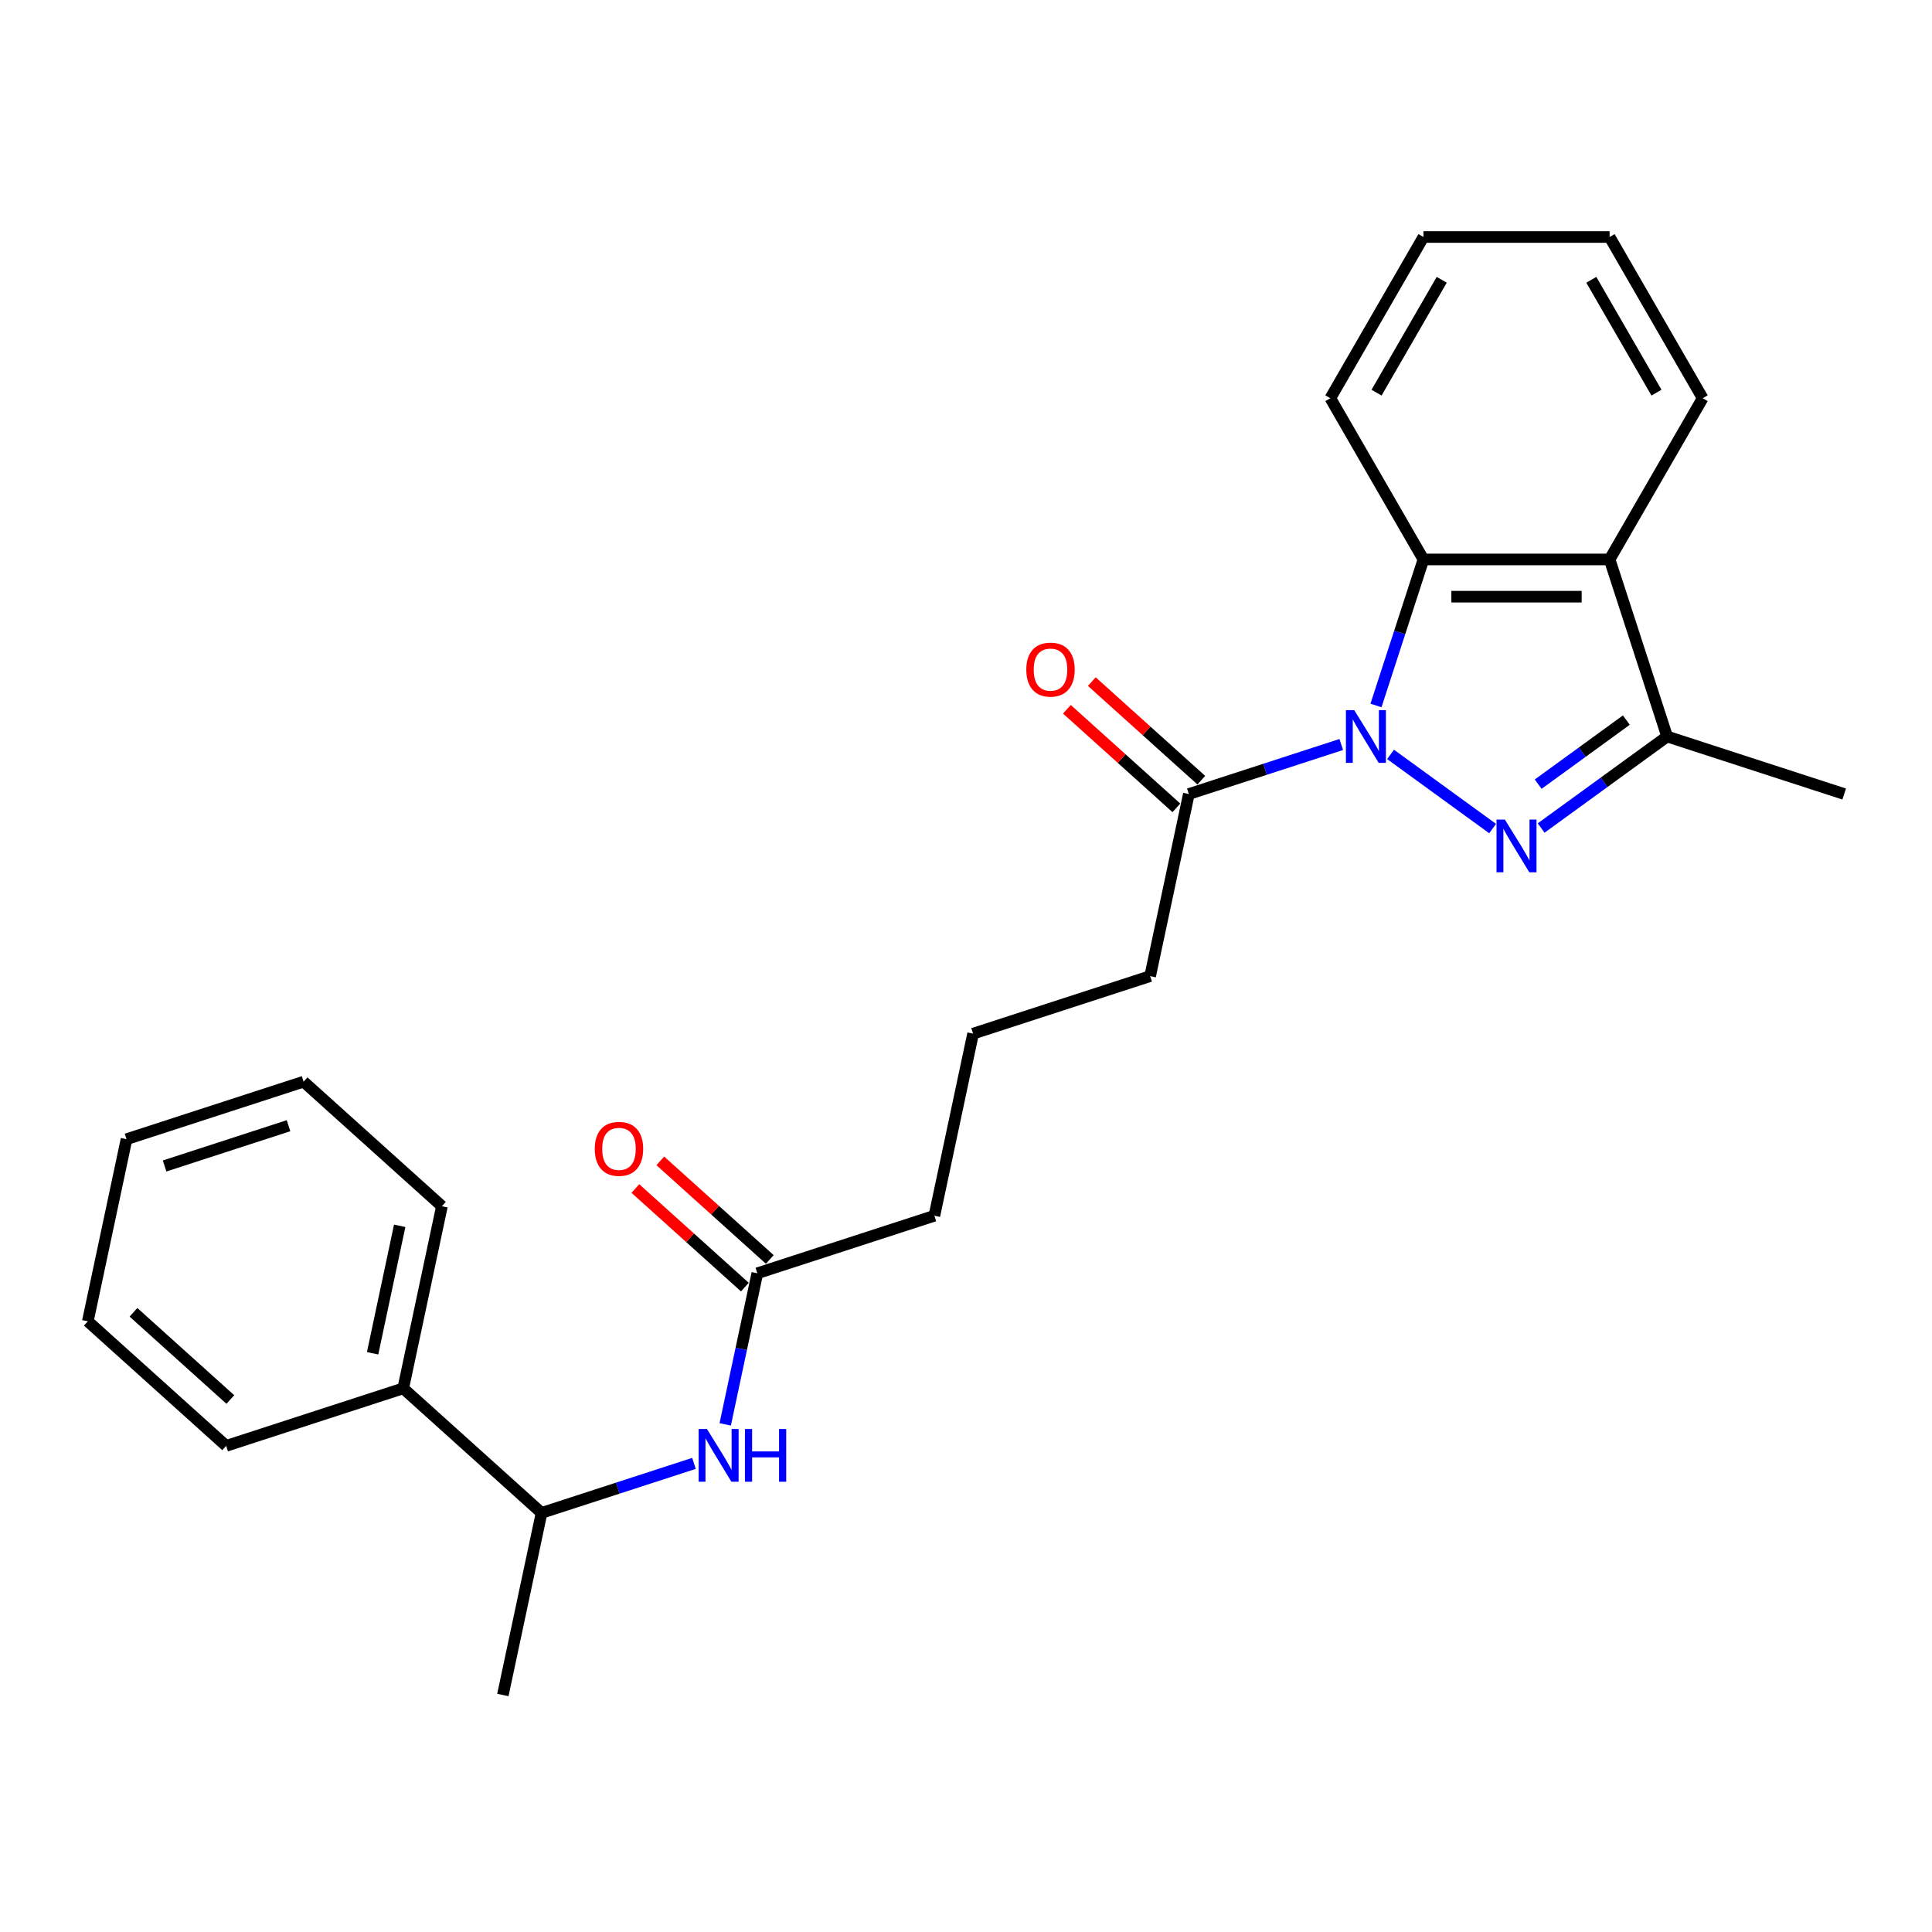 <?xml version='1.0' encoding='iso-8859-1'?>
<svg version='1.1' baseProfile='full'
              xmlns='http://www.w3.org/2000/svg'
                      xmlns:rdkit='http://www.rdkit.org/xml'
                      xmlns:xlink='http://www.w3.org/1999/xlink'
                  xml:space='preserve'
width='1000px' height='1000px' viewBox='0 0 1000 1000'>
<!-- END OF HEADER -->
<rect style='opacity:1.0;fill:#FFFFFF;stroke:none' width='1000' height='1000' x='0' y='0'> </rect>
<path class='bond-0' d='M 719.748,390.48 L 772.582,428.866' style='fill:none;fill-rule:evenodd;stroke:#0000FF;stroke-width:6px;stroke-linecap:butt;stroke-linejoin:miter;stroke-opacity:1' />
<path class='bond-1' d='M 712.206,365.157 L 724.486,327.363' style='fill:none;fill-rule:evenodd;stroke:#0000FF;stroke-width:6px;stroke-linecap:butt;stroke-linejoin:miter;stroke-opacity:1' />
<path class='bond-1' d='M 724.486,327.363 L 736.767,289.568' style='fill:none;fill-rule:evenodd;stroke:#000000;stroke-width:6px;stroke-linecap:butt;stroke-linejoin:miter;stroke-opacity:1' />
<path class='bond-4' d='M 694.232,385.356 L 654.789,398.172' style='fill:none;fill-rule:evenodd;stroke:#0000FF;stroke-width:6px;stroke-linecap:butt;stroke-linejoin:miter;stroke-opacity:1' />
<path class='bond-4' d='M 654.789,398.172 L 615.347,410.987' style='fill:none;fill-rule:evenodd;stroke:#000000;stroke-width:6px;stroke-linecap:butt;stroke-linejoin:miter;stroke-opacity:1' />
<path class='bond-2' d='M 797.704,428.58 L 830.303,404.895' style='fill:none;fill-rule:evenodd;stroke:#0000FF;stroke-width:6px;stroke-linecap:butt;stroke-linejoin:miter;stroke-opacity:1' />
<path class='bond-2' d='M 830.303,404.895 L 862.902,381.211' style='fill:none;fill-rule:evenodd;stroke:#000000;stroke-width:6px;stroke-linecap:butt;stroke-linejoin:miter;stroke-opacity:1' />
<path class='bond-2' d='M 796.156,405.883 L 818.976,389.304' style='fill:none;fill-rule:evenodd;stroke:#0000FF;stroke-width:6px;stroke-linecap:butt;stroke-linejoin:miter;stroke-opacity:1' />
<path class='bond-2' d='M 818.976,389.304 L 841.795,372.725' style='fill:none;fill-rule:evenodd;stroke:#000000;stroke-width:6px;stroke-linecap:butt;stroke-linejoin:miter;stroke-opacity:1' />
<path class='bond-3' d='M 736.767,289.568 L 833.126,289.568' style='fill:none;fill-rule:evenodd;stroke:#000000;stroke-width:6px;stroke-linecap:butt;stroke-linejoin:miter;stroke-opacity:1' />
<path class='bond-3' d='M 751.22,308.84 L 818.672,308.84' style='fill:none;fill-rule:evenodd;stroke:#000000;stroke-width:6px;stroke-linecap:butt;stroke-linejoin:miter;stroke-opacity:1' />
<path class='bond-12' d='M 736.767,289.568 L 688.587,206.118' style='fill:none;fill-rule:evenodd;stroke:#000000;stroke-width:6px;stroke-linecap:butt;stroke-linejoin:miter;stroke-opacity:1' />
<path class='bond-13' d='M 862.902,381.211 L 954.545,410.987' style='fill:none;fill-rule:evenodd;stroke:#000000;stroke-width:6px;stroke-linecap:butt;stroke-linejoin:miter;stroke-opacity:1' />
<path class='bond-25' d='M 862.902,381.211 L 833.126,289.568' style='fill:none;fill-rule:evenodd;stroke:#000000;stroke-width:6px;stroke-linecap:butt;stroke-linejoin:miter;stroke-opacity:1' />
<path class='bond-11' d='M 833.126,289.568 L 881.305,206.118' style='fill:none;fill-rule:evenodd;stroke:#000000;stroke-width:6px;stroke-linecap:butt;stroke-linejoin:miter;stroke-opacity:1' />
<path class='bond-8' d='M 621.795,403.826 L 593.458,378.312' style='fill:none;fill-rule:evenodd;stroke:#000000;stroke-width:6px;stroke-linecap:butt;stroke-linejoin:miter;stroke-opacity:1' />
<path class='bond-8' d='M 593.458,378.312 L 565.121,352.798' style='fill:none;fill-rule:evenodd;stroke:#FF0000;stroke-width:6px;stroke-linecap:butt;stroke-linejoin:miter;stroke-opacity:1' />
<path class='bond-8' d='M 608.899,418.148 L 580.563,392.634' style='fill:none;fill-rule:evenodd;stroke:#000000;stroke-width:6px;stroke-linecap:butt;stroke-linejoin:miter;stroke-opacity:1' />
<path class='bond-8' d='M 580.563,392.634 L 552.226,367.12' style='fill:none;fill-rule:evenodd;stroke:#FF0000;stroke-width:6px;stroke-linecap:butt;stroke-linejoin:miter;stroke-opacity:1' />
<path class='bond-14' d='M 615.347,410.987 L 595.313,505.241' style='fill:none;fill-rule:evenodd;stroke:#000000;stroke-width:6px;stroke-linecap:butt;stroke-linejoin:miter;stroke-opacity:1' />
<path class='bond-5' d='M 375.371,737.248 L 383.682,698.148' style='fill:none;fill-rule:evenodd;stroke:#0000FF;stroke-width:6px;stroke-linecap:butt;stroke-linejoin:miter;stroke-opacity:1' />
<path class='bond-5' d='M 383.682,698.148 L 391.992,659.048' style='fill:none;fill-rule:evenodd;stroke:#000000;stroke-width:6px;stroke-linecap:butt;stroke-linejoin:miter;stroke-opacity:1' />
<path class='bond-7' d='M 359.2,757.446 L 319.758,770.262' style='fill:none;fill-rule:evenodd;stroke:#0000FF;stroke-width:6px;stroke-linecap:butt;stroke-linejoin:miter;stroke-opacity:1' />
<path class='bond-7' d='M 319.758,770.262 L 280.315,783.078' style='fill:none;fill-rule:evenodd;stroke:#000000;stroke-width:6px;stroke-linecap:butt;stroke-linejoin:miter;stroke-opacity:1' />
<path class='bond-6' d='M 391.992,659.048 L 483.636,629.271' style='fill:none;fill-rule:evenodd;stroke:#000000;stroke-width:6px;stroke-linecap:butt;stroke-linejoin:miter;stroke-opacity:1' />
<path class='bond-9' d='M 398.44,651.887 L 370.104,626.372' style='fill:none;fill-rule:evenodd;stroke:#000000;stroke-width:6px;stroke-linecap:butt;stroke-linejoin:miter;stroke-opacity:1' />
<path class='bond-9' d='M 370.104,626.372 L 341.767,600.858' style='fill:none;fill-rule:evenodd;stroke:#FF0000;stroke-width:6px;stroke-linecap:butt;stroke-linejoin:miter;stroke-opacity:1' />
<path class='bond-9' d='M 385.545,666.209 L 357.208,640.694' style='fill:none;fill-rule:evenodd;stroke:#000000;stroke-width:6px;stroke-linecap:butt;stroke-linejoin:miter;stroke-opacity:1' />
<path class='bond-9' d='M 357.208,640.694 L 328.872,615.18' style='fill:none;fill-rule:evenodd;stroke:#FF0000;stroke-width:6px;stroke-linecap:butt;stroke-linejoin:miter;stroke-opacity:1' />
<path class='bond-10' d='M 280.315,783.078 L 208.706,718.601' style='fill:none;fill-rule:evenodd;stroke:#000000;stroke-width:6px;stroke-linecap:butt;stroke-linejoin:miter;stroke-opacity:1' />
<path class='bond-17' d='M 280.315,783.078 L 260.281,877.331' style='fill:none;fill-rule:evenodd;stroke:#000000;stroke-width:6px;stroke-linecap:butt;stroke-linejoin:miter;stroke-opacity:1' />
<path class='bond-18' d='M 208.706,718.601 L 228.741,624.347' style='fill:none;fill-rule:evenodd;stroke:#000000;stroke-width:6px;stroke-linecap:butt;stroke-linejoin:miter;stroke-opacity:1' />
<path class='bond-18' d='M 192.861,700.456 L 206.885,634.479' style='fill:none;fill-rule:evenodd;stroke:#000000;stroke-width:6px;stroke-linecap:butt;stroke-linejoin:miter;stroke-opacity:1' />
<path class='bond-19' d='M 208.706,718.601 L 117.063,748.378' style='fill:none;fill-rule:evenodd;stroke:#000000;stroke-width:6px;stroke-linecap:butt;stroke-linejoin:miter;stroke-opacity:1' />
<path class='bond-26' d='M 881.305,206.118 L 833.126,122.669' style='fill:none;fill-rule:evenodd;stroke:#000000;stroke-width:6px;stroke-linecap:butt;stroke-linejoin:miter;stroke-opacity:1' />
<path class='bond-26' d='M 857.389,203.237 L 823.663,144.822' style='fill:none;fill-rule:evenodd;stroke:#000000;stroke-width:6px;stroke-linecap:butt;stroke-linejoin:miter;stroke-opacity:1' />
<path class='bond-21' d='M 688.587,206.118 L 736.767,122.669' style='fill:none;fill-rule:evenodd;stroke:#000000;stroke-width:6px;stroke-linecap:butt;stroke-linejoin:miter;stroke-opacity:1' />
<path class='bond-21' d='M 712.504,203.237 L 746.23,144.822' style='fill:none;fill-rule:evenodd;stroke:#000000;stroke-width:6px;stroke-linecap:butt;stroke-linejoin:miter;stroke-opacity:1' />
<path class='bond-16' d='M 595.313,505.241 L 503.67,535.018' style='fill:none;fill-rule:evenodd;stroke:#000000;stroke-width:6px;stroke-linecap:butt;stroke-linejoin:miter;stroke-opacity:1' />
<path class='bond-15' d='M 483.636,629.271 L 503.67,535.018' style='fill:none;fill-rule:evenodd;stroke:#000000;stroke-width:6px;stroke-linecap:butt;stroke-linejoin:miter;stroke-opacity:1' />
<path class='bond-23' d='M 228.741,624.347 L 157.132,559.871' style='fill:none;fill-rule:evenodd;stroke:#000000;stroke-width:6px;stroke-linecap:butt;stroke-linejoin:miter;stroke-opacity:1' />
<path class='bond-22' d='M 117.063,748.378 L 45.455,683.901' style='fill:none;fill-rule:evenodd;stroke:#000000;stroke-width:6px;stroke-linecap:butt;stroke-linejoin:miter;stroke-opacity:1' />
<path class='bond-22' d='M 119.217,724.384 L 69.091,679.25' style='fill:none;fill-rule:evenodd;stroke:#000000;stroke-width:6px;stroke-linecap:butt;stroke-linejoin:miter;stroke-opacity:1' />
<path class='bond-20' d='M 833.126,122.669 L 736.767,122.669' style='fill:none;fill-rule:evenodd;stroke:#000000;stroke-width:6px;stroke-linecap:butt;stroke-linejoin:miter;stroke-opacity:1' />
<path class='bond-24' d='M 45.455,683.901 L 65.489,589.647' style='fill:none;fill-rule:evenodd;stroke:#000000;stroke-width:6px;stroke-linecap:butt;stroke-linejoin:miter;stroke-opacity:1' />
<path class='bond-27' d='M 157.132,559.871 L 65.489,589.647' style='fill:none;fill-rule:evenodd;stroke:#000000;stroke-width:6px;stroke-linecap:butt;stroke-linejoin:miter;stroke-opacity:1' />
<path class='bond-27' d='M 149.341,582.666 L 85.191,603.509' style='fill:none;fill-rule:evenodd;stroke:#000000;stroke-width:6px;stroke-linecap:butt;stroke-linejoin:miter;stroke-opacity:1' />
<path  class='atom-0' d='M 700.958 367.566
L 709.9 382.02
Q 710.787 383.446, 712.213 386.029
Q 713.639 388.611, 713.716 388.765
L 713.716 367.566
L 717.339 367.566
L 717.339 394.855
L 713.6 394.855
L 704.003 379.052
Q 702.885 377.202, 701.69 375.082
Q 700.534 372.962, 700.187 372.307
L 700.187 394.855
L 696.641 394.855
L 696.641 367.566
L 700.958 367.566
' fill='#0000FF'/>
<path  class='atom-1' d='M 778.914 424.205
L 787.856 438.659
Q 788.743 440.085, 790.169 442.667
Q 791.595 445.25, 791.672 445.404
L 791.672 424.205
L 795.295 424.205
L 795.295 451.494
L 791.556 451.494
L 781.959 435.691
Q 780.841 433.841, 779.646 431.721
Q 778.49 429.601, 778.143 428.946
L 778.143 451.494
L 774.597 451.494
L 774.597 424.205
L 778.914 424.205
' fill='#0000FF'/>
<path  class='atom-6' d='M 365.926 739.657
L 374.868 754.111
Q 375.755 755.537, 377.181 758.119
Q 378.607 760.702, 378.684 760.856
L 378.684 739.657
L 382.307 739.657
L 382.307 766.946
L 378.569 766.946
L 368.971 751.143
Q 367.853 749.293, 366.659 747.173
Q 365.502 745.053, 365.155 744.398
L 365.155 766.946
L 361.609 766.946
L 361.609 739.657
L 365.926 739.657
' fill='#0000FF'/>
<path  class='atom-6' d='M 385.583 739.657
L 389.284 739.657
L 389.284 751.258
L 403.236 751.258
L 403.236 739.657
L 406.937 739.657
L 406.937 766.946
L 403.236 766.946
L 403.236 754.342
L 389.284 754.342
L 389.284 766.946
L 385.583 766.946
L 385.583 739.657
' fill='#0000FF'/>
<path  class='atom-9' d='M 531.211 346.588
Q 531.211 340.035, 534.449 336.374
Q 537.687 332.712, 543.738 332.712
Q 549.789 332.712, 553.027 336.374
Q 556.265 340.035, 556.265 346.588
Q 556.265 353.217, 552.989 356.994
Q 549.712 360.733, 543.738 360.733
Q 537.725 360.733, 534.449 356.994
Q 531.211 353.256, 531.211 346.588
M 543.738 357.65
Q 547.901 357.65, 550.136 354.874
Q 552.41 352.061, 552.41 346.588
Q 552.41 341.23, 550.136 338.532
Q 547.901 335.795, 543.738 335.795
Q 539.575 335.795, 537.301 338.493
Q 535.066 341.191, 535.066 346.588
Q 535.066 352.099, 537.301 354.874
Q 539.575 357.65, 543.738 357.65
' fill='#FF0000'/>
<path  class='atom-10' d='M 307.857 594.648
Q 307.857 588.095, 311.095 584.434
Q 314.332 580.772, 320.384 580.772
Q 326.435 580.772, 329.673 584.434
Q 332.91 588.095, 332.91 594.648
Q 332.91 601.277, 329.634 605.055
Q 326.358 608.793, 320.384 608.793
Q 314.371 608.793, 311.095 605.055
Q 307.857 601.316, 307.857 594.648
M 320.384 605.71
Q 324.546 605.71, 326.782 602.935
Q 329.056 600.121, 329.056 594.648
Q 329.056 589.29, 326.782 586.592
Q 324.546 583.856, 320.384 583.856
Q 316.221 583.856, 313.947 586.554
Q 311.711 589.252, 311.711 594.648
Q 311.711 600.16, 313.947 602.935
Q 316.221 605.71, 320.384 605.71
' fill='#FF0000'/>
</svg>
